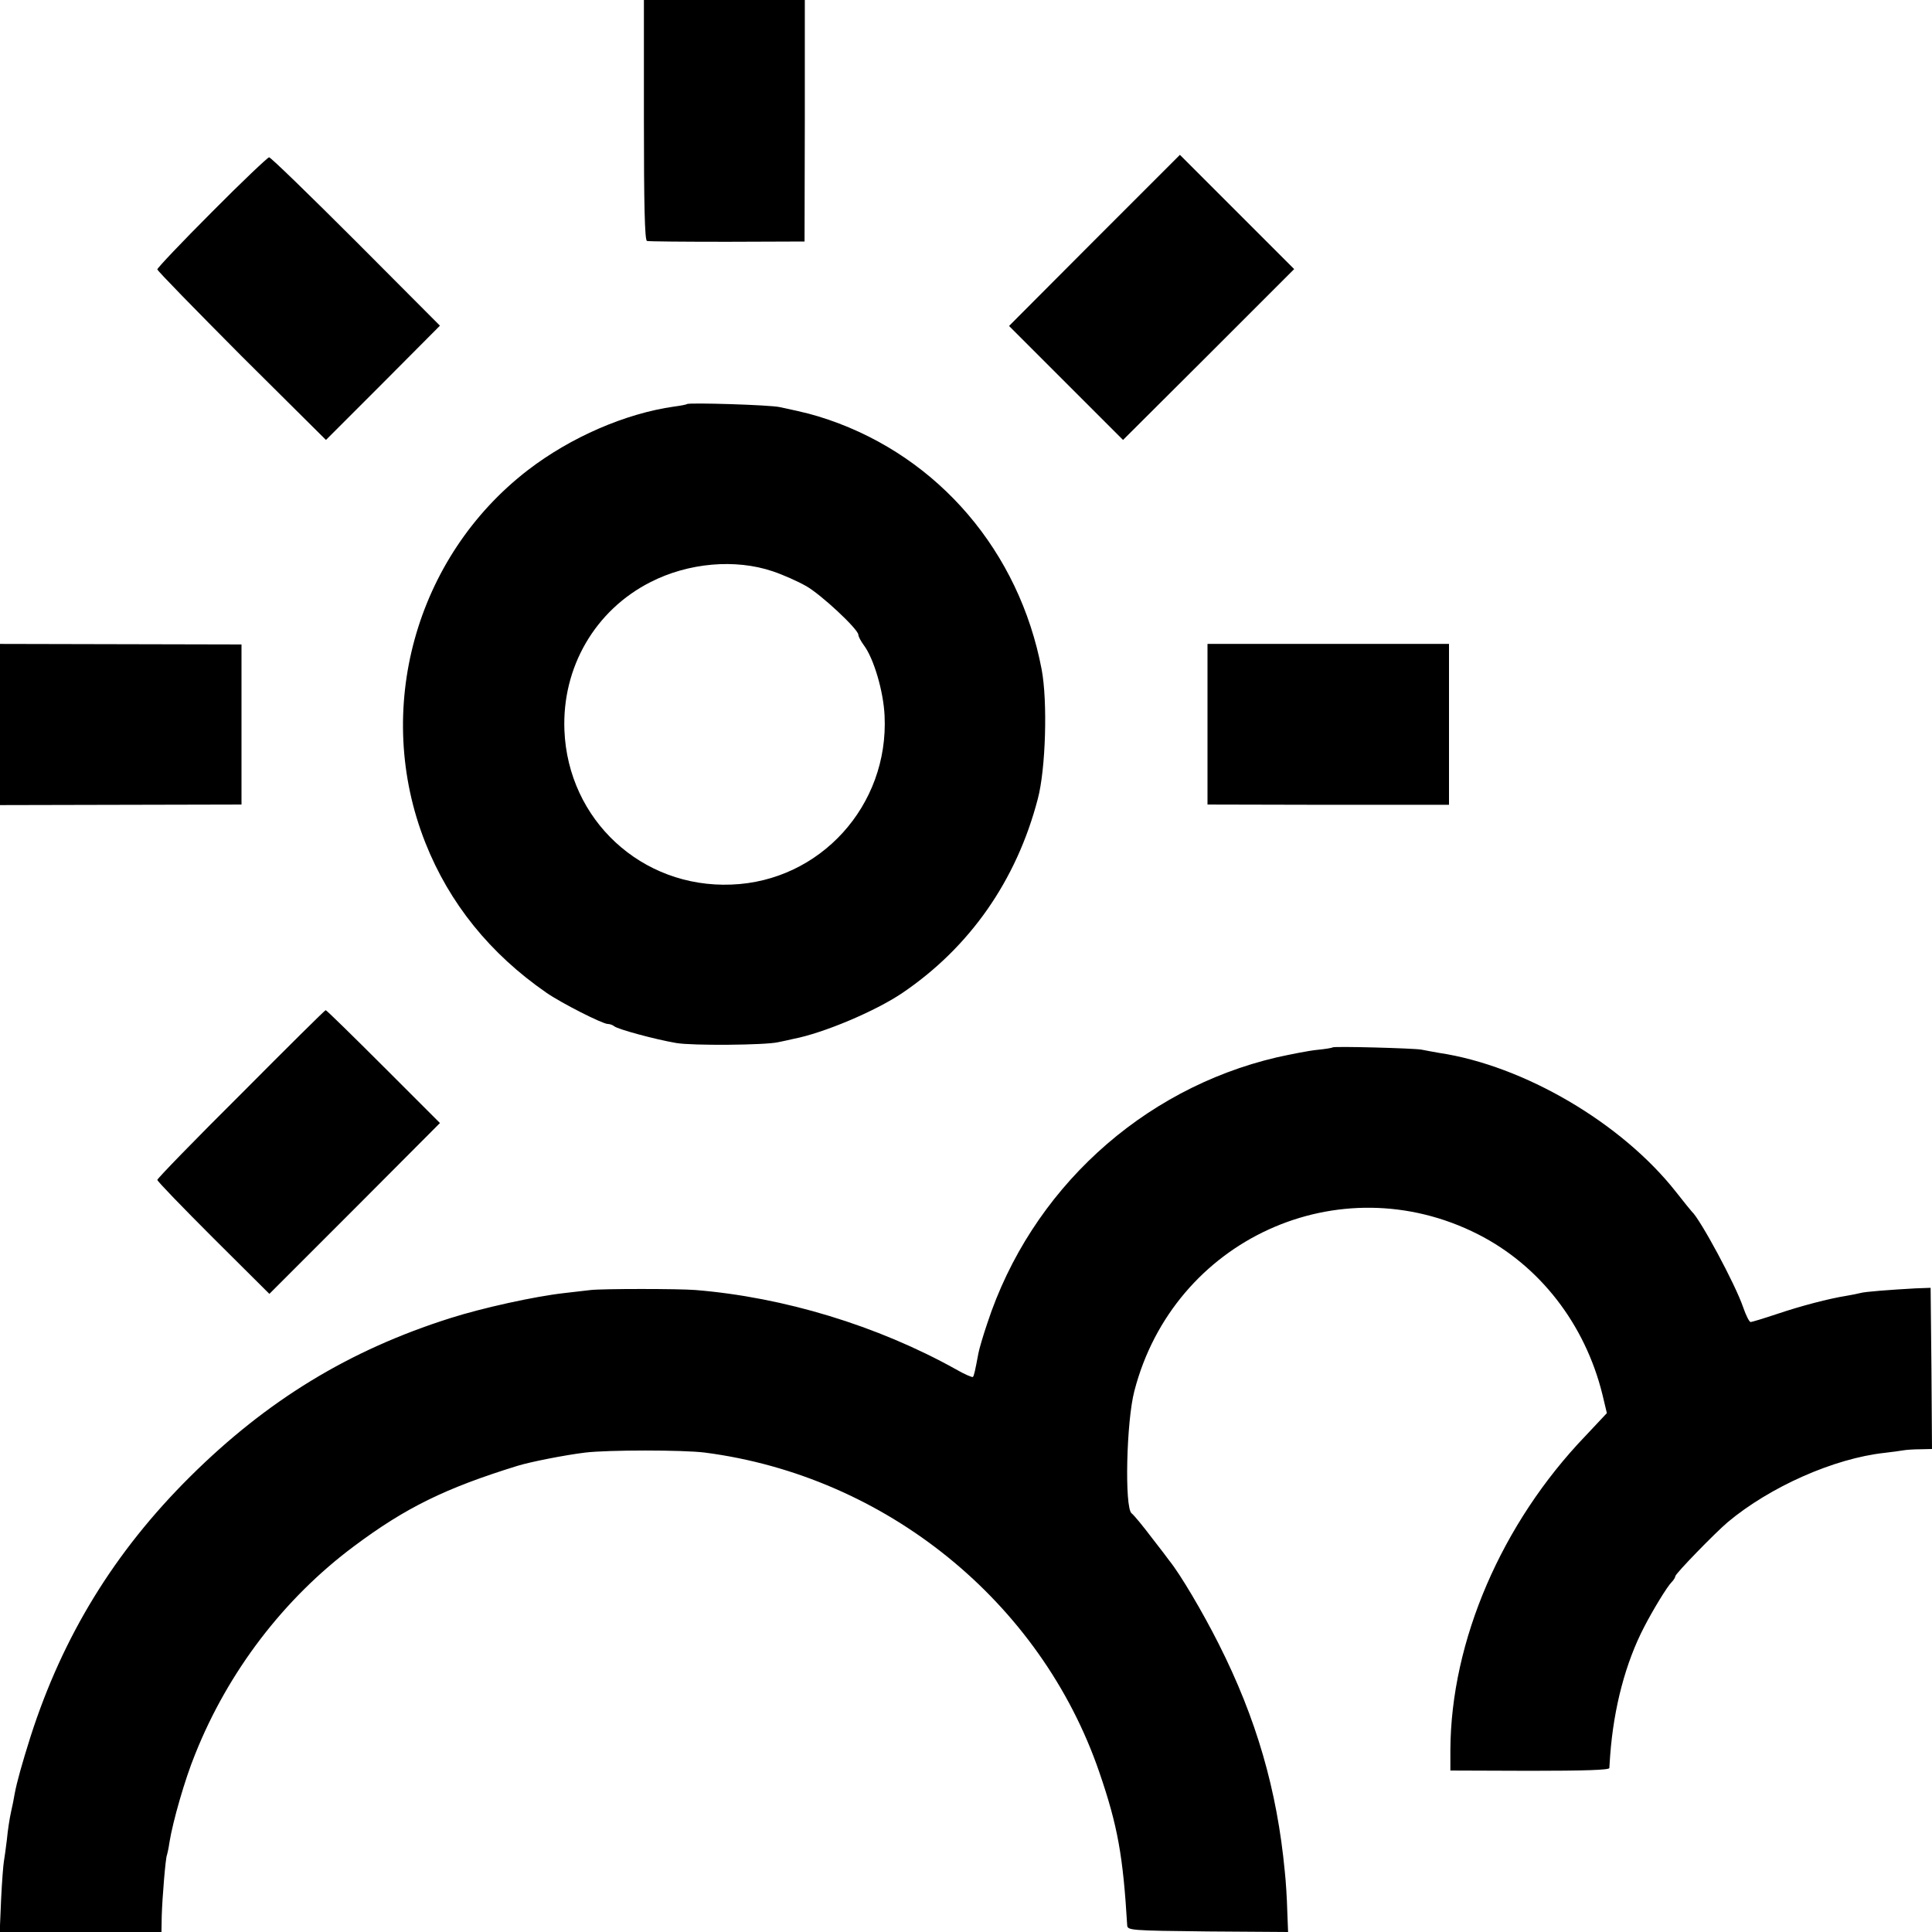 <?xml version="1.0" standalone="no"?>
<!DOCTYPE svg PUBLIC "-//W3C//DTD SVG 20010904//EN"
 "http://www.w3.org/TR/2001/REC-SVG-20010904/DTD/svg10.dtd">
<svg version="1.0" xmlns="http://www.w3.org/2000/svg"
 width="700pt" height="700pt" viewBox="0 0 700 700"
 preserveAspectRatio="xMidYMid meet">
<g transform="translate(0,700) scale(0.1,-0.1)"
fill="#000000" stroke="none">
<path d="M2333 6565 c0 -306 3 -435 11 -438 6 -2 137 -3 291 -3 l280 1 1 438
0 437 -291 0 -292 0 0 -435z"/>
<path d="M3965 6129 l-309 -310 207 -207 206 -206 310 309 310 310 -207 207
-207 207 -310 -310z"/>
<path d="M768 6232 c-109 -109 -198 -203 -198 -208 0 -5 138 -146 305 -314
l306 -304 207 207 206 207 -304 305 c-168 168 -309 305 -315 305 -5 0 -99 -89
-207 -198z"/>
<path d="M2489 5536 c-2 -2 -23 -6 -46 -9 -177 -25 -375 -111 -530 -230 -409
-315 -562 -870 -372 -1350 87 -220 235 -403 439 -544 55 -38 203 -113 222
-113 8 0 18 -4 23 -8 12 -11 149 -48 225 -61 56 -10 324 -8 370 3 14 3 39 8
55 12 109 21 296 100 394 166 245 166 414 408 491 703 29 108 36 355 14 470
-81 426 -372 767 -771 904 -57 19 -79 25 -178 46 -34 8 -329 17 -336 11z m311
-606 c36 -12 90 -36 120 -53 54 -30 190 -157 190 -177 0 -6 9 -23 20 -38 36
-48 71 -167 75 -255 16 -325 -233 -600 -555 -612 -325 -13 -592 234 -605 559
-9 228 111 435 312 537 137 70 307 85 443 39z"/>
<path d="M0 4375 l0 -292 438 1 437 1 0 290 0 290 -438 1 -437 1 0 -292z"/>
<path d="M4375 4376 l0 -291 438 -1 437 0 0 291 0 292 -438 0 -437 0 0 -291z"/>
<path d="M873 3036 c-167 -166 -303 -306 -303 -311 0 -5 91 -99 203 -211 l203
-202 309 309 309 310 -204 204 c-113 113 -207 205 -210 205 -3 0 -141 -137
-307 -304z"/>
<path d="M4828 3205 c-2 -2 -27 -6 -57 -9 -30 -3 -95 -16 -145 -27 -491 -115
-891 -482 -1049 -964 -15 -44 -29 -92 -32 -108 -12 -64 -16 -82 -20 -86 -3 -2
-31 10 -62 28 -284 158 -623 261 -943 287 -61 5 -336 5 -380 0 -19 -2 -62 -7
-95 -11 -108 -12 -298 -54 -414 -91 -366 -116 -663 -297 -942 -574 -274 -272
-461 -577 -578 -941 -31 -98 -50 -166 -58 -209 -2 -14 -8 -43 -13 -65 -5 -22
-12 -67 -15 -100 -4 -33 -9 -69 -11 -80 -2 -11 -7 -73 -10 -137 l-5 -118 293
0 293 0 1 58 c2 67 14 213 19 221 1 3 6 24 9 46 12 75 56 229 93 319 119 299
322 565 576 754 186 139 330 210 592 291 45 14 171 39 245 48 82 10 356 10
434 0 655 -85 1217 -540 1429 -1158 67 -195 86 -304 101 -554 1 -19 9 -20 292
-23 l291 -2 -3 77 c-1 42 -5 107 -9 143 -28 295 -103 554 -240 825 -58 115
-139 252 -178 300 -4 6 -33 44 -65 85 -31 41 -63 80 -72 87 -26 20 -19 333 10
443 142 549 742 823 1245 568 223 -113 388 -325 451 -581 l16 -67 -78 -83
c-303 -316 -487 -742 -489 -1137 l0 -75 288 -1 c199 0 287 3 288 10 0 6 2 27
3 46 13 174 56 336 123 465 32 62 83 146 100 163 7 7 13 17 13 21 0 9 144 157
190 196 153 128 385 231 568 251 26 3 56 7 67 9 11 2 39 4 63 4 l42 1 -2 292
-3 292 -55 -2 c-90 -5 -184 -12 -200 -17 -8 -2 -31 -7 -50 -10 -63 -10 -163
-36 -252 -66 -48 -16 -91 -29 -95 -29 -5 0 -17 24 -27 53 -29 85 -156 320
-186 347 -3 3 -29 35 -58 72 -197 250 -551 457 -857 503 -22 4 -51 9 -65 12
-27 5 -317 13 -322 8z"/>
</g>
</svg>
